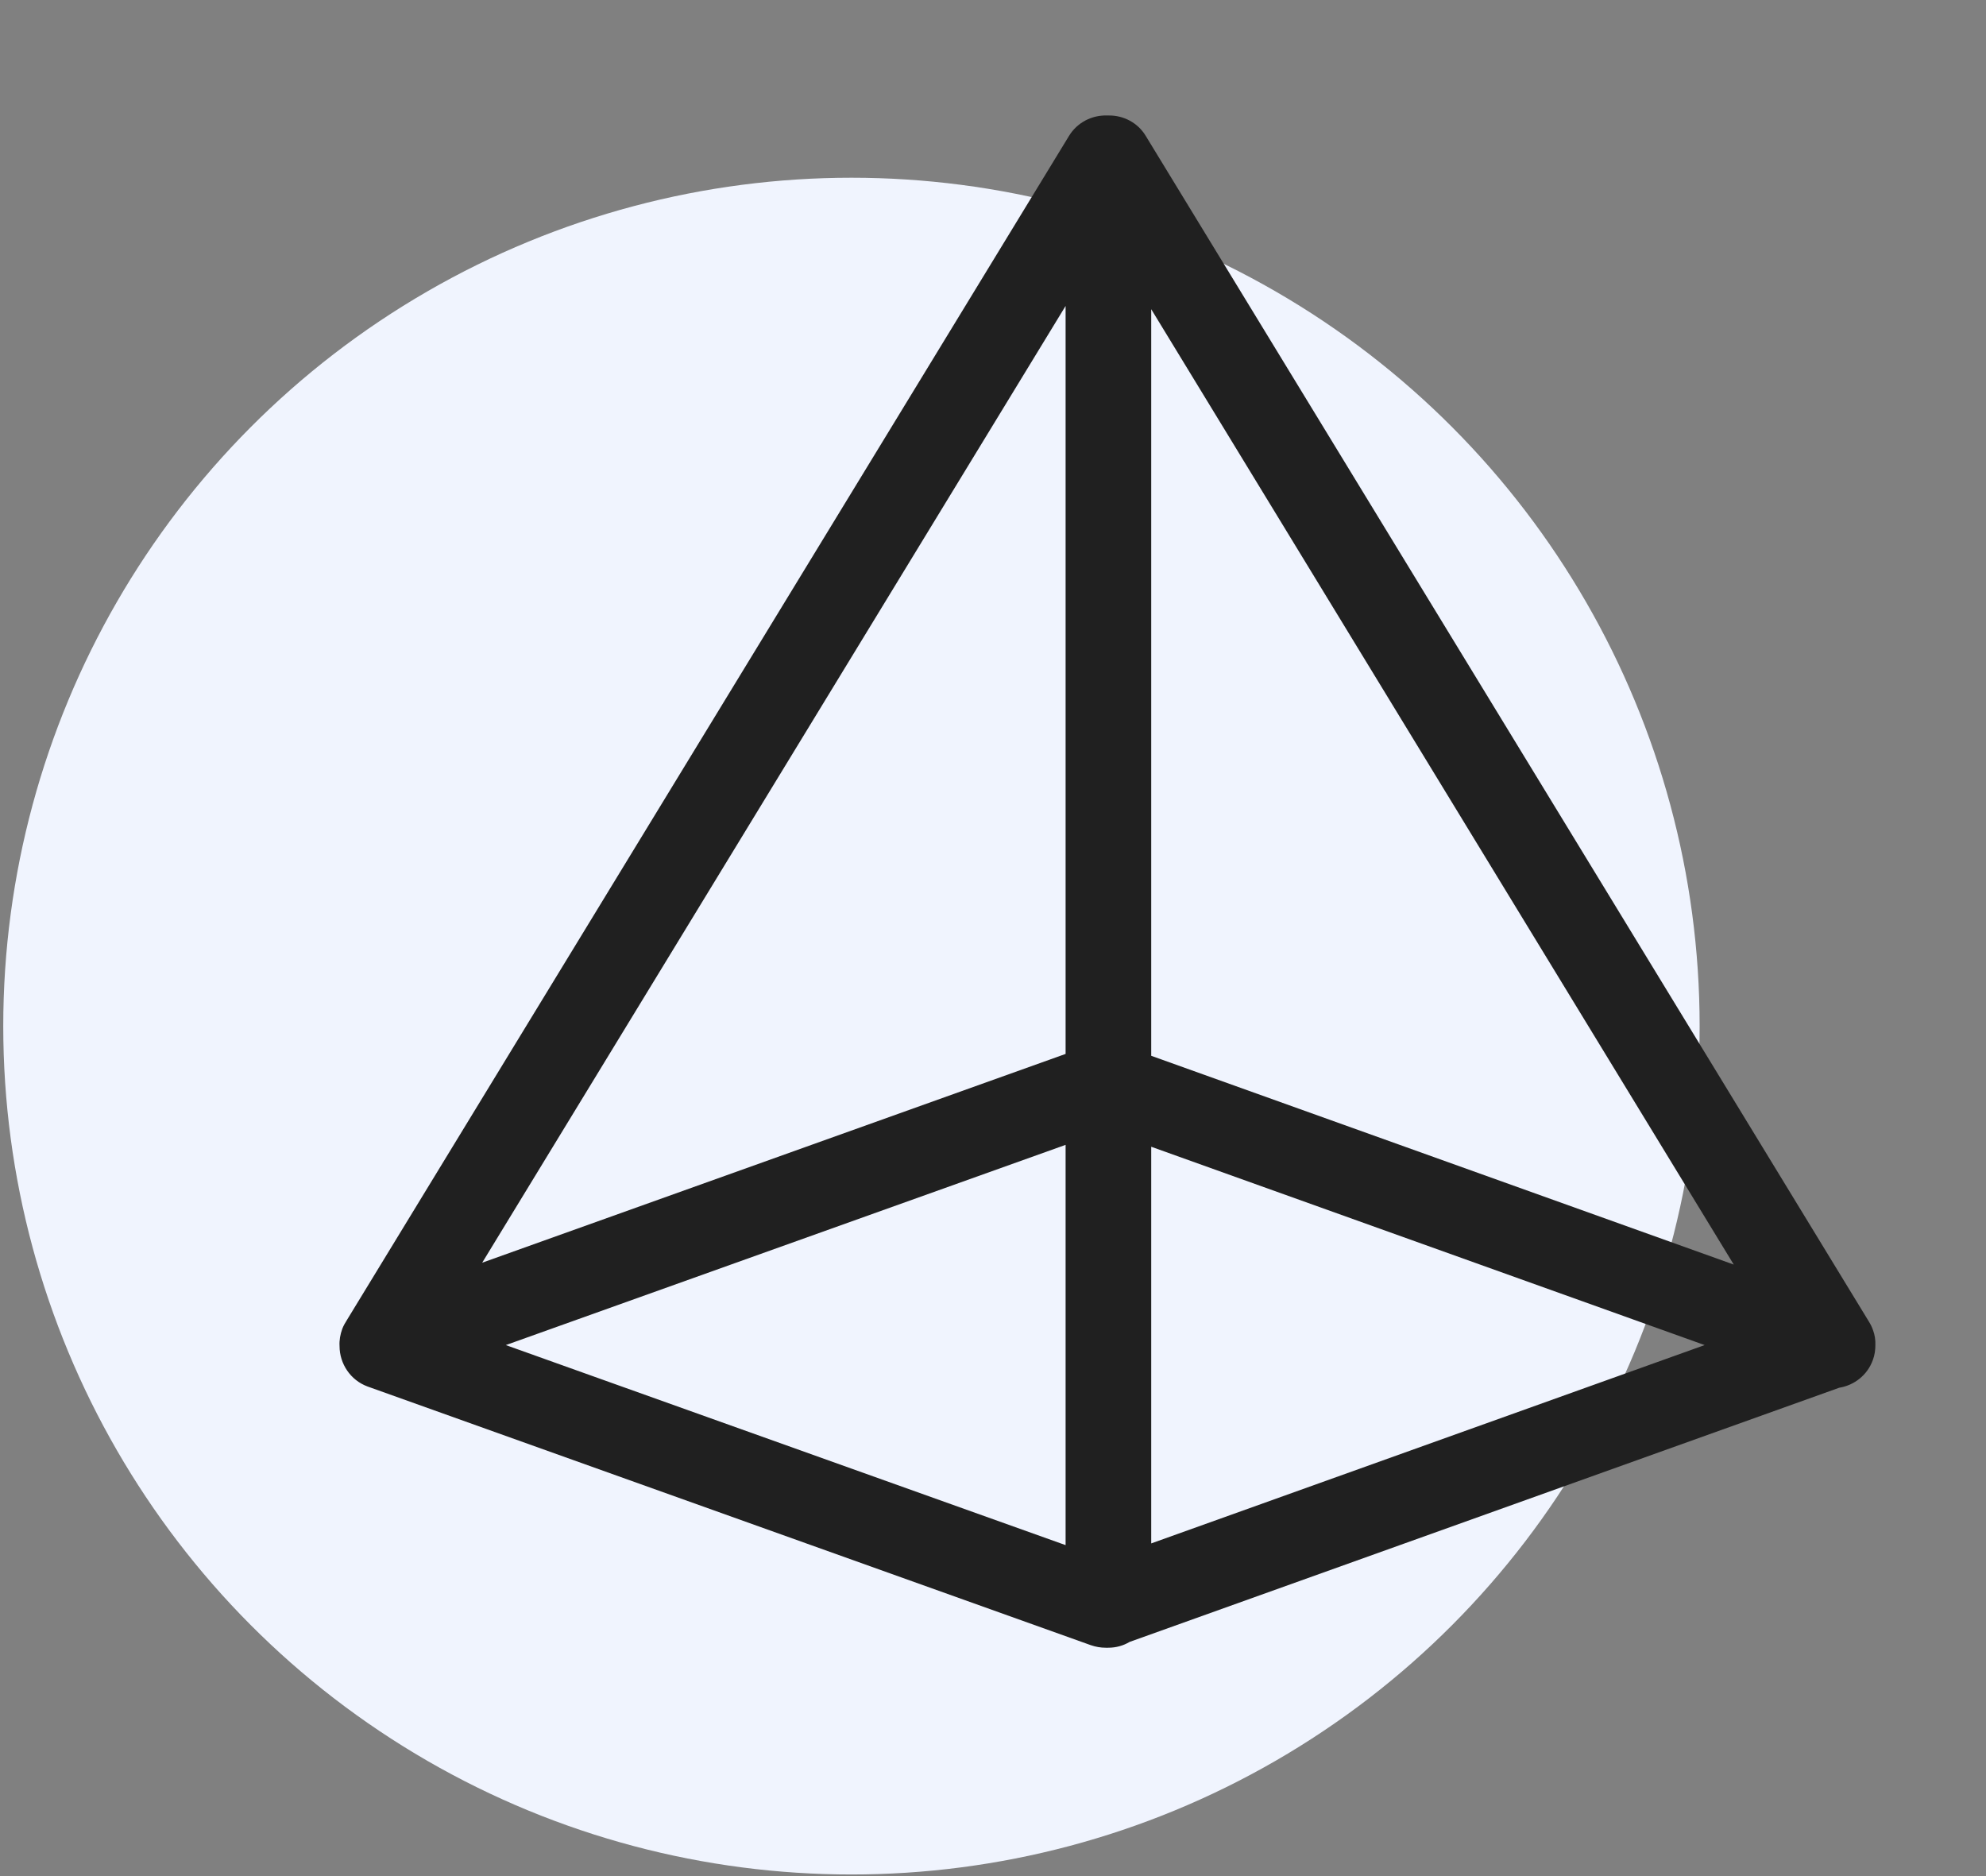 <?xml version="1.0" encoding="UTF-8"?>
<svg width="108px" height="102px" viewBox="0 0 108 102" version="1.1" xmlns="http://www.w3.org/2000/svg" xmlns:xlink="http://www.w3.org/1999/xlink">
    <rect x="0" y="0" width="108" height="102" fill="#808080" stroke="none"/>
    <title>编组 24</title>
    <g id="页面-1" stroke="none" stroke-width="1" fill="none" fill-rule="evenodd">
        <g id="比赛星-首页备份-2" transform="translate(-238, -3878)">
            <g id="编组-4备份-2" transform="translate(181.417, 3842.468)">
                <g id="编组-24" transform="translate(56.76, 35.768)">
                    <circle id="椭圆形" fill="#F0F4FE" cx="46.125" cy="55.552" r="46.125"></circle>
                    <g id="稳定性强" transform="translate(12.375, 0)" fill="#202020" fill-rule="nonzero">
                        <rect id="矩形" opacity="0" x="0" y="0" width="95.354" height="95.354"></rect>
                        <path d="M89.302,72.075 C89.274,72 89.246,71.926 89.209,71.851 C89.171,71.777 89.134,71.702 89.087,71.628 L49.754,7.152 C49.316,6.425 48.534,6.034 47.742,6.043 L47.649,6.043 C46.839,6.016 46.029,6.416 45.582,7.152 L6.323,71.516 C6.22,71.674 6.127,71.842 6.062,72.009 C5.95,72.317 5.894,72.633 5.913,72.95 C5.913,73.9 6.5,74.803 7.44,75.147 L46.765,89.209 C47.035,89.302 47.305,89.348 47.575,89.348 L47.714,89.348 C48.143,89.348 48.534,89.236 48.878,89.032 L87.467,75.213 C88.277,75.082 88.994,74.533 89.292,73.713 C89.395,73.443 89.432,73.164 89.432,72.894 C89.441,72.624 89.404,72.345 89.302,72.075 Z M50.052,16.575 L81.731,68.517 L50.052,57.166 L50.052,16.575 Z M45.396,57.064 L13.67,68.415 L45.396,16.398 L45.396,57.064 Z M45.396,62.008 L45.396,83.77 L14.955,72.894 L45.396,62.008 Z M50.052,62.111 L80.148,72.894 L50.052,83.677 L50.052,62.111 Z" id="形状"></path>
                    </g>
                </g>
            </g>
        </g>
    </g>
</svg>